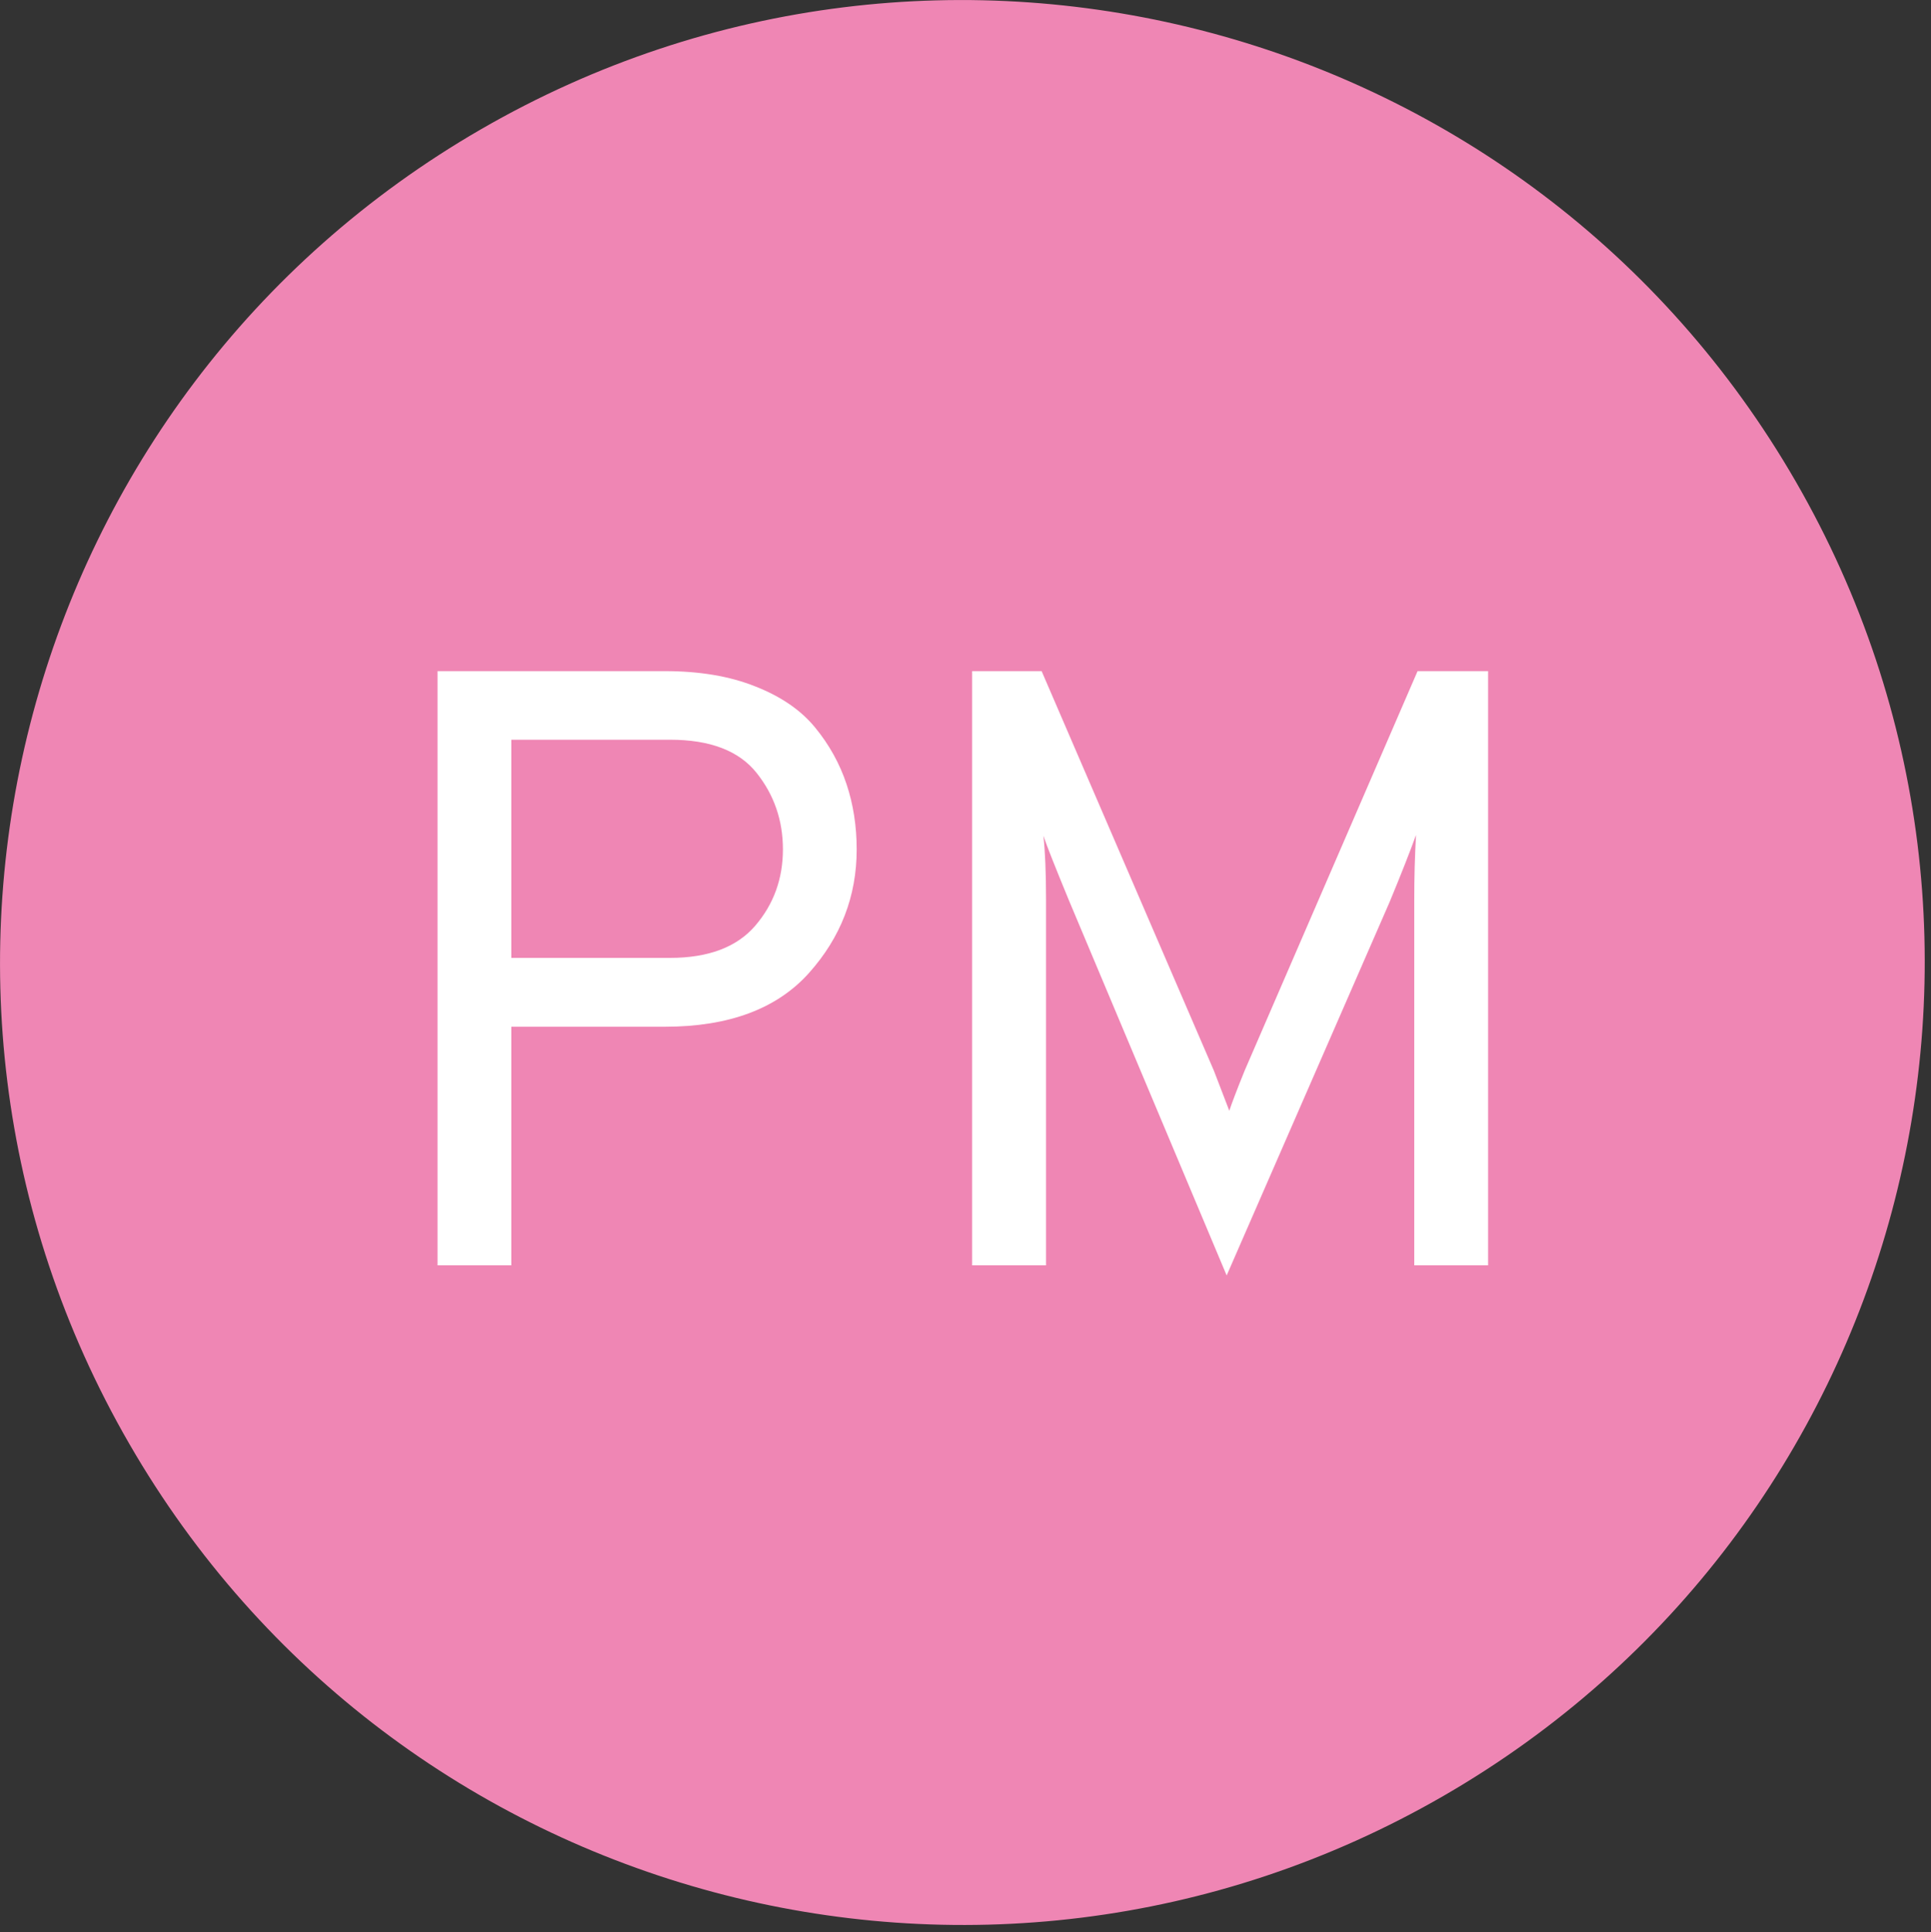 <?xml version="1.0" encoding="utf-8"?>
<!-- Generator: Adobe Illustrator 16.0.0, SVG Export Plug-In . SVG Version: 6.00 Build 0)  -->
<!DOCTYPE svg PUBLIC "-//W3C//DTD SVG 1.1//EN" "http://www.w3.org/Graphics/SVG/1.1/DTD/svg11.dtd">
<svg version="1.1" id="Ebene_1" xmlns="http://www.w3.org/2000/svg" xmlns:xlink="http://www.w3.org/1999/xlink" x="0px" y="0px"
	 width="22.75px" height="22.762px" viewBox="0 0 22.75 22.762" enable-background="new 0 0 22.75 22.762" xml:space="preserve">
<rect x="0" y="0" width="22.75" height="22.762" fill="#333333" stroke="none"/>
<g>
	<defs>
		<rect id="SVGID_1_" y="0" width="22.677" height="22.677"/>
	</defs>
	<clipPath id="SVGID_2_">
		<use xlink:href="#SVGID_1_"  overflow="visible"/>
	</clipPath>
	<path clip-path="url(#SVGID_2_)" fill="#EF86B4" d="M17.006,21.156c5.422-3.13,7.28-10.062,4.15-15.485
		C18.026,0.248,11.091-1.609,5.67,1.521c-5.422,3.13-7.28,10.064-4.148,15.485C4.651,22.429,11.584,24.286,17.006,21.156"/>
	<path clip-path="url(#SVGID_2_)" fill="#FFFFFF" d="M17.532,7.906h-0.831l-2.038,4.708c-0.094,0.232-0.154,0.391-0.18,0.471
		l-0.181-0.471l-2.03-4.708h-0.819v7h0.871v-4.301c0-0.326-0.011-0.58-0.031-0.759c0.04,0.119,0.141,0.373,0.3,0.759l1.859,4.42
		l1.92-4.4c0.141-0.34,0.243-0.601,0.311-0.789c-0.014,0.24-0.021,0.496-0.021,0.769v4.301h0.87V7.906z M6.024,11.284v-2.57h1.87
		c0.474,0,0.813,0.131,1.02,0.391c0.207,0.26,0.31,0.561,0.31,0.9c0,0.345-0.108,0.646-0.326,0.9
		c-0.216,0.252-0.552,0.379-1.004,0.379H6.024z M6.024,14.906v-2.811h1.81c0.752,0,1.318-0.211,1.695-0.631
		c0.376-0.42,0.564-0.906,0.564-1.458c0-0.273-0.04-0.531-0.12-0.77c-0.08-0.24-0.203-0.463-0.37-0.666
		C9.437,8.367,9.202,8.205,8.898,8.086c-0.302-0.121-0.658-0.18-1.064-0.18H5.155v7H6.024z"/>
</g>
</svg>
